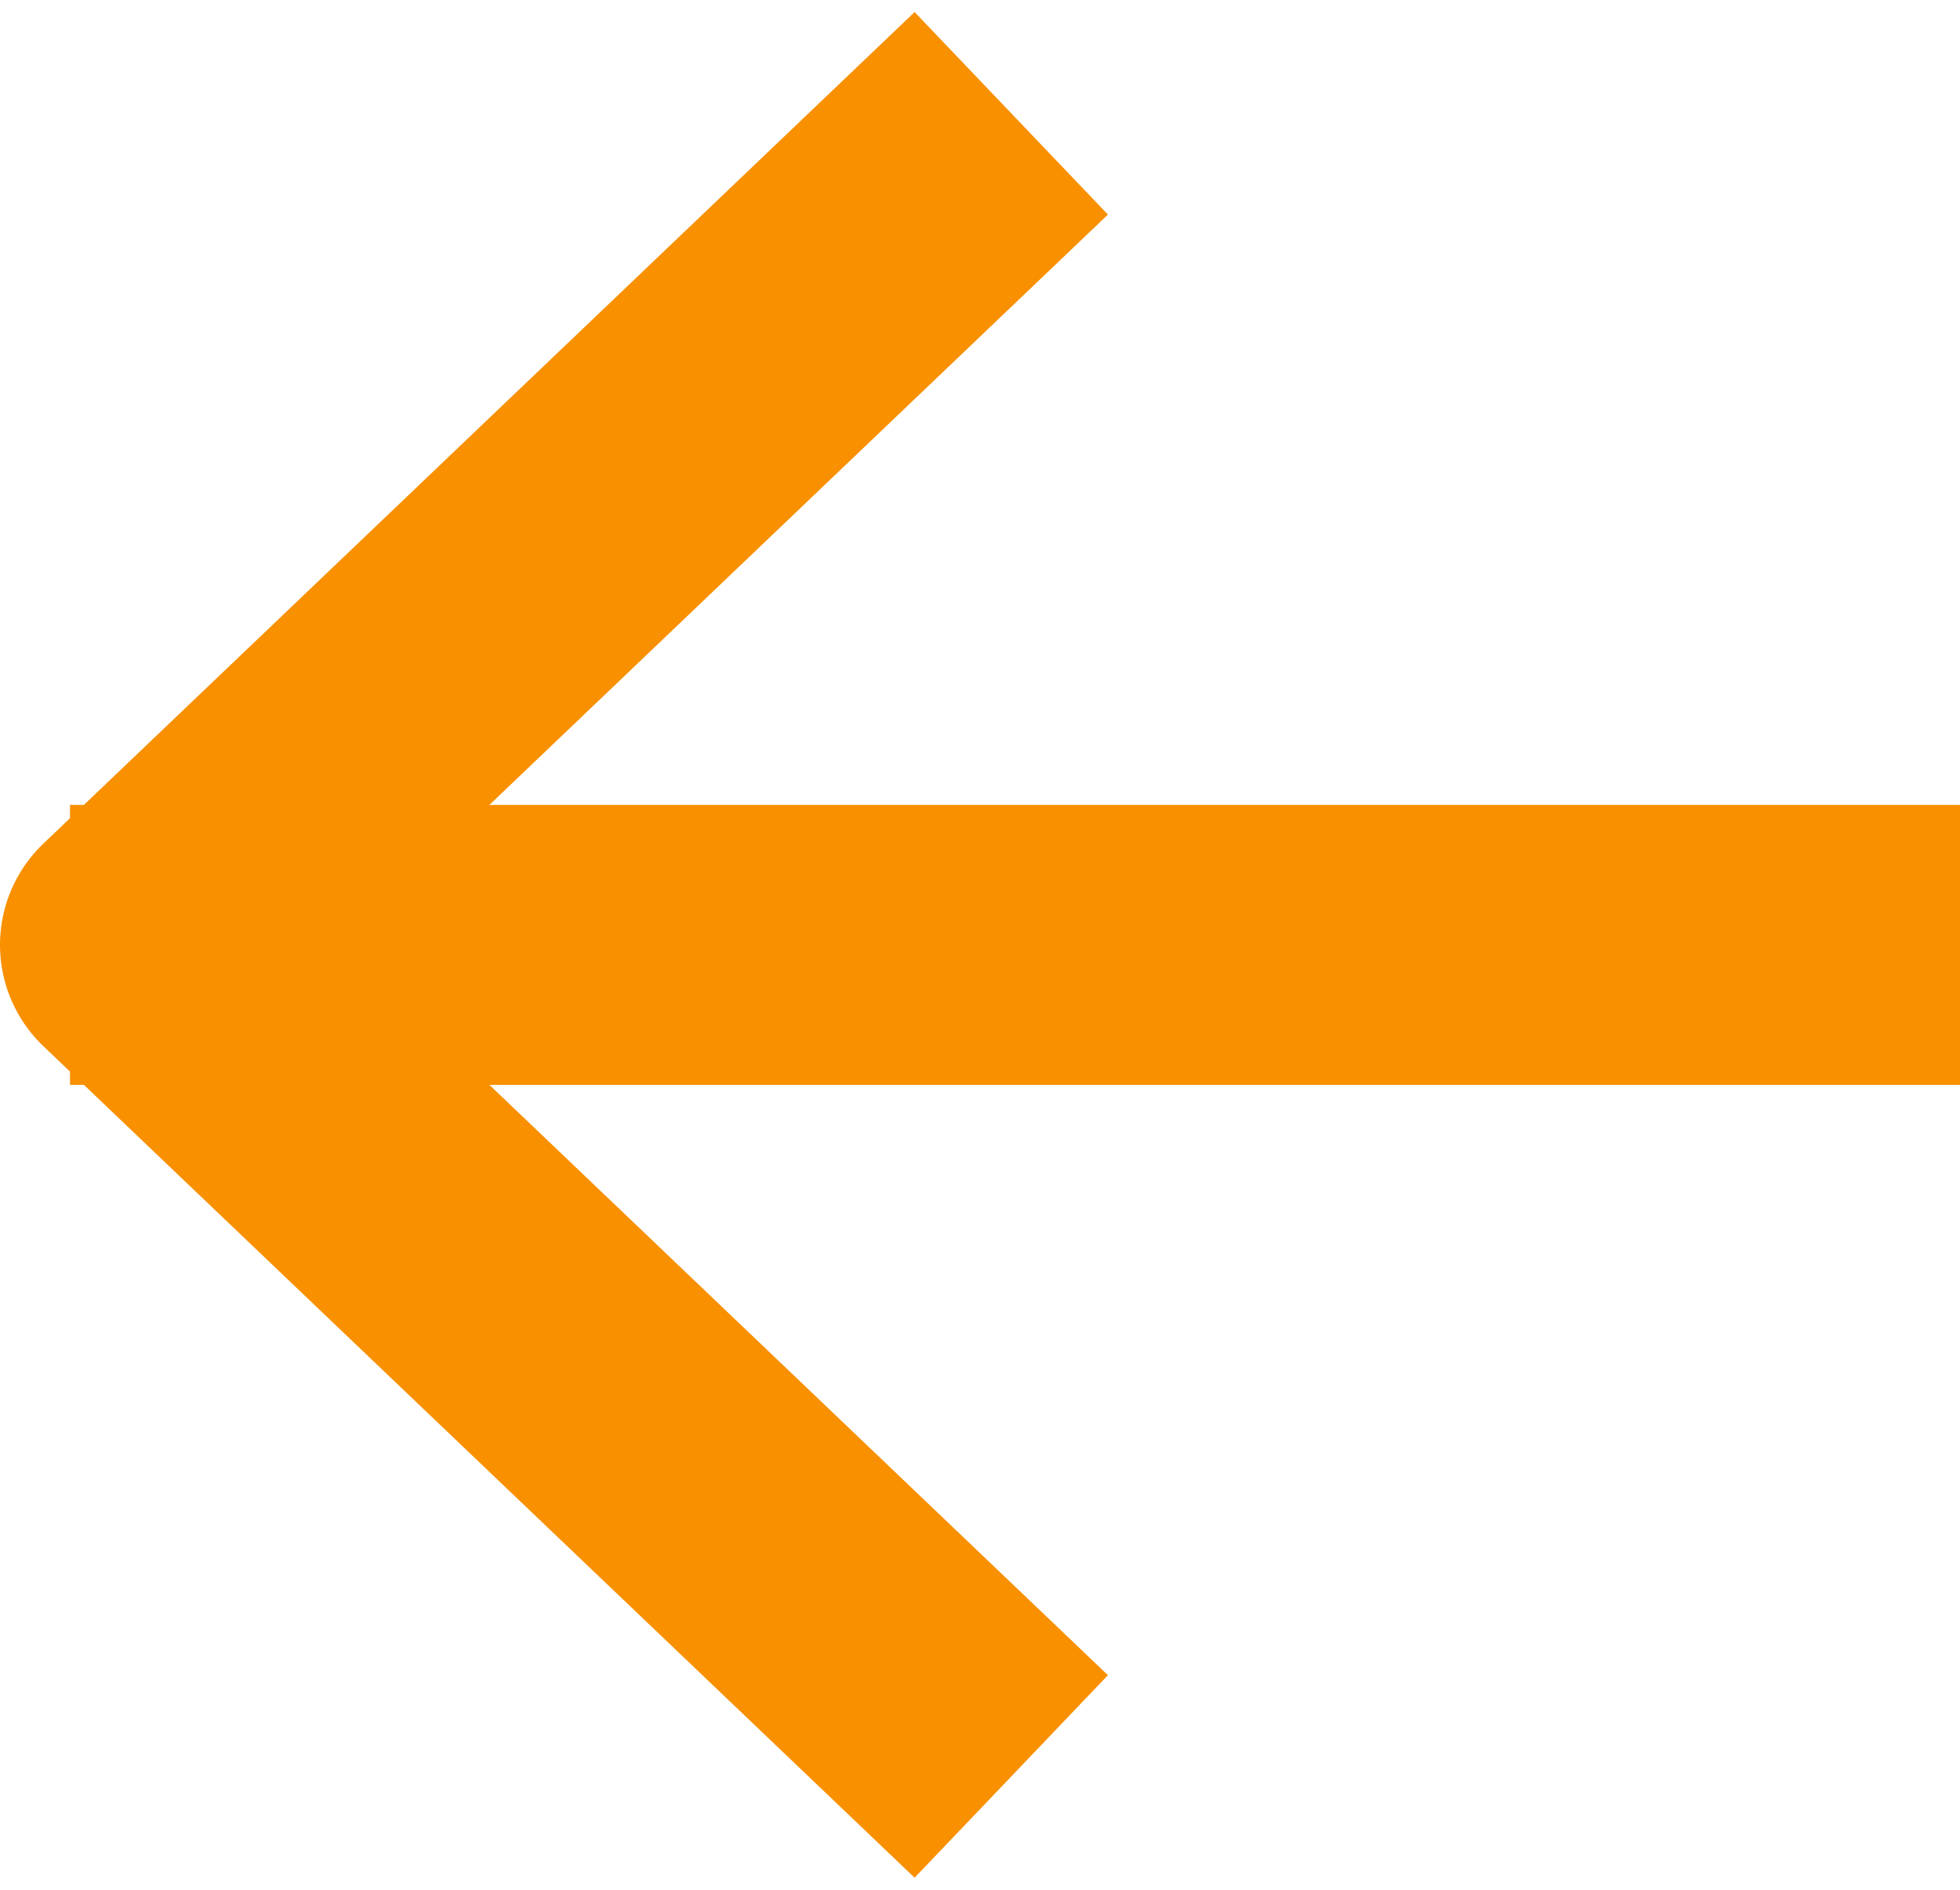 <svg width="28" height="27" viewBox="0 0 28 27" fill="none" xmlns="http://www.w3.org/2000/svg">
<path d="M26 13.5H3" stroke="#F99000" stroke-width="4" stroke-linecap="square" stroke-linejoin="round"/>
<path d="M13 3L2 13.5L13 24" stroke="#F99000" stroke-width="4" stroke-linecap="square" stroke-linejoin="round"/>
</svg>
